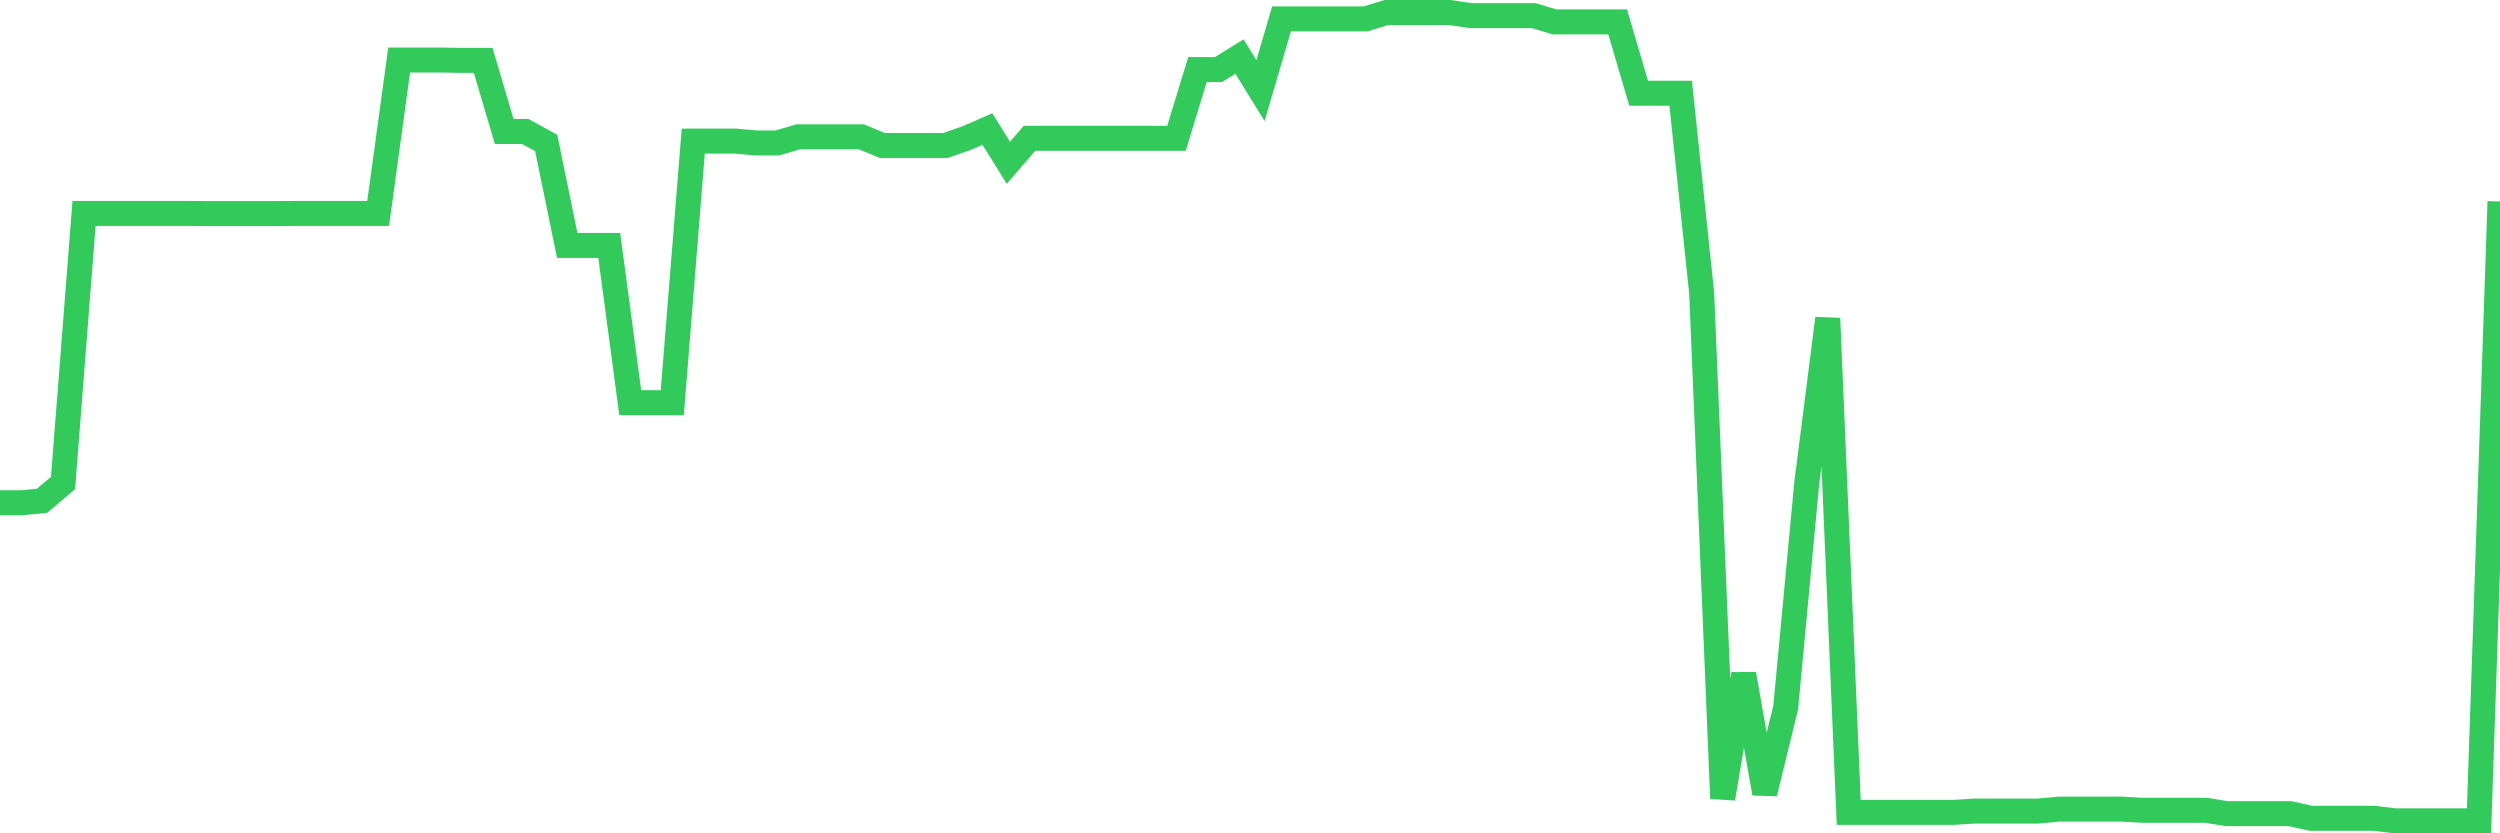 <svg
  xmlns="http://www.w3.org/2000/svg"
  xmlns:xlink="http://www.w3.org/1999/xlink"
  width="120"
  height="40"
  viewBox="0 0 120 40"
  preserveAspectRatio="none"
>
  <polyline
    points="0,24.133 1.008,24.133 2.017,24.038 3.025,23.186 4.034,10.246 5.042,10.246 6.05,10.246 7.059,10.246 8.067,10.246 9.076,10.246 10.084,10.251 11.092,10.251 12.101,10.251 13.109,10.251 14.118,10.246 15.126,10.246 16.134,10.246 17.143,10.246 18.151,10.246 19.16,2.882 20.168,2.882 21.176,2.882 22.185,2.899 23.193,2.899 24.202,6.311 25.21,6.311 26.218,6.862 27.227,11.782 28.235,11.782 29.244,11.782 30.252,19.329 31.261,19.329 32.269,19.329 33.277,6.773 34.286,6.773 35.294,6.773 36.303,6.862 37.311,6.862 38.319,6.567 39.328,6.567 40.336,6.567 41.345,6.567 42.353,6.984 43.361,6.984 44.37,6.984 45.378,6.984 46.387,6.633 47.395,6.194 48.403,7.813 49.412,6.639 50.42,6.639 51.429,6.639 52.437,6.639 53.445,6.639 54.454,6.639 55.462,6.639 56.471,6.639 57.479,3.338 58.487,3.338 59.496,2.715 60.504,4.351 61.513,0.906 62.521,0.906 63.529,0.906 64.538,0.906 65.546,0.906 66.555,0.6 67.563,0.6 68.571,0.6 69.58,0.6 70.588,0.75 71.597,0.75 72.605,0.75 73.613,0.75 74.622,1.051 75.63,1.051 76.639,1.051 77.647,1.051 78.655,4.474 79.664,4.474 80.672,4.474 81.681,14.07 82.689,38.326 83.697,32.359 84.706,38.081 85.714,33.957 86.723,23.198 87.731,15.283 88.739,38.994 89.748,38.994 90.756,38.994 91.765,38.994 92.773,38.994 93.782,38.994 94.79,38.932 95.798,38.932 96.807,38.932 97.815,38.932 98.824,38.838 99.832,38.838 100.84,38.838 101.849,38.838 102.857,38.894 103.866,38.894 104.874,38.894 105.882,38.894 106.891,39.055 107.899,39.055 108.908,39.055 109.916,39.055 110.924,39.278 111.933,39.278 112.941,39.278 113.95,39.278 114.958,39.4 115.966,39.4 116.975,39.4 117.983,39.4 118.992,39.4 120,9.672"
    fill="none"
    stroke="#32ca5b"
    stroke-width="1.2"
  >
  </polyline>
</svg>
